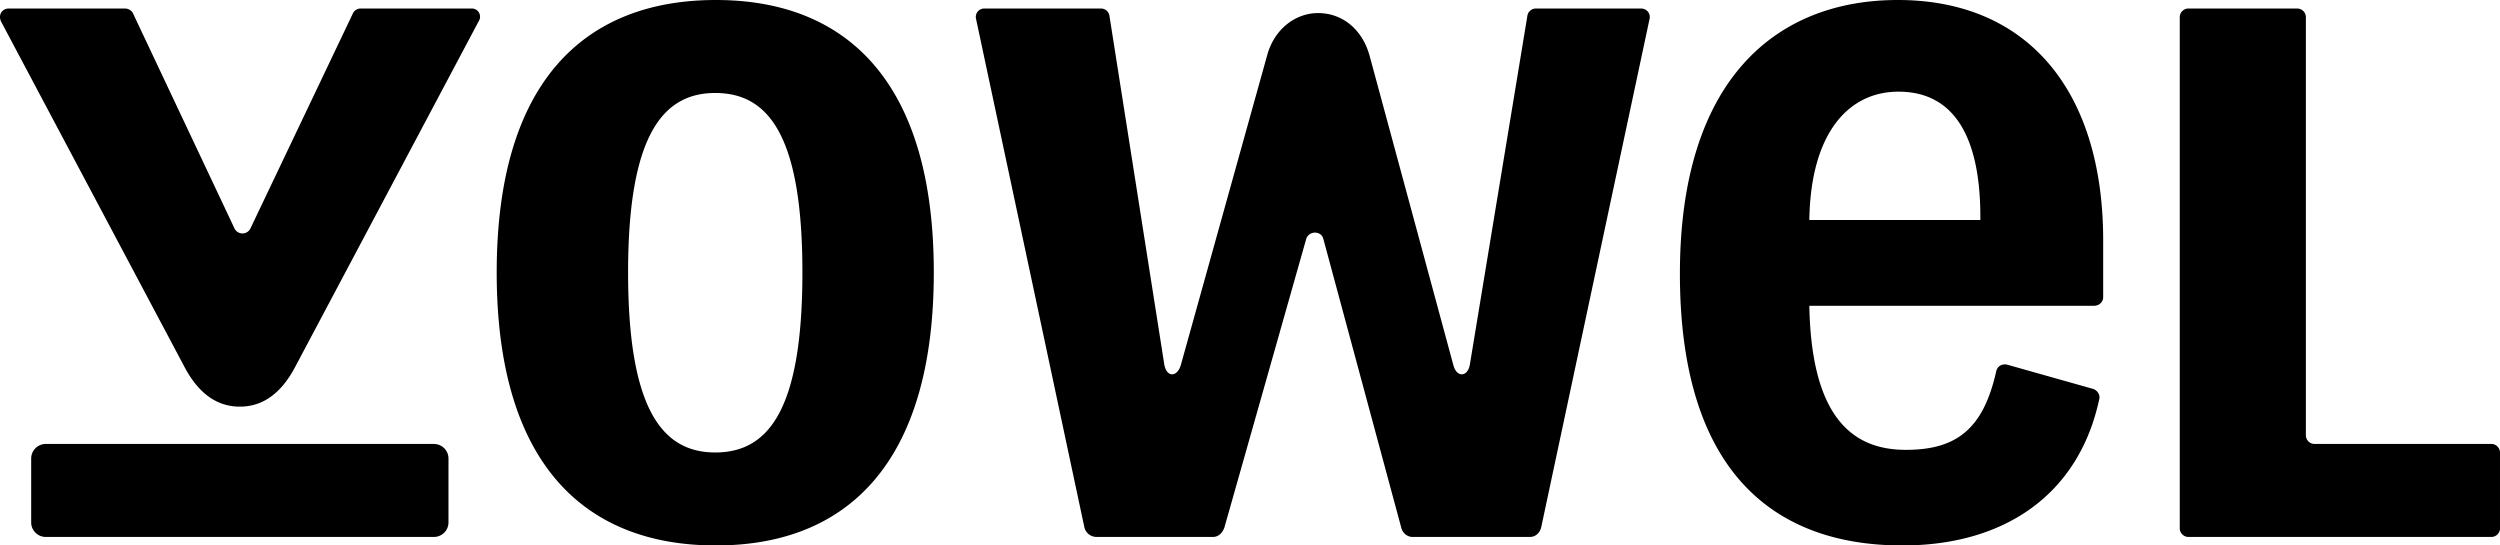 <?xml version="1.0" encoding="UTF-8"?> <svg xmlns="http://www.w3.org/2000/svg" xmlns:xlink="http://www.w3.org/1999/xlink" width="165" height="36" viewBox="0 0 165 36"><defs><path id="a" d="M0 0h182v41H0z"></path></defs><g fill="none" fill-rule="evenodd" transform="translate(-9 -2)"><mask id="b" fill="#fff"><use xlink:href="#a"></use></mask><path fill="#000" d="M104.927 26.115L99.392 5.673c-.479-1.728-1.786-2.81-3.399-2.81-1.481 0-2.876 1.038-3.355 2.767l-5.71 20.485c-.26.822-.958.778-1.089-.086L82.222 3.037a.566.566 0 0 0-.566-.475h-7.713a.555.555 0 0 0-.523.691l7.146 33.537a.827.827 0 0 0 .785.648h7.713c.349 0 .61-.259.741-.605l5.404-19.059c.174-.562 1.002-.562 1.133 0l5.143 19.06c.086.345.392.604.74.604h7.757c.349 0 .654-.259.74-.648l7.148-33.537c.087-.345-.174-.691-.566-.691h-6.93a.566.566 0 0 0-.566.475l-3.792 22.992c-.13.864-.871.908-1.089.086zm-67.286 5.186H12.016a.963.963 0 0 0-.958.951v4.236c0 .518.435.95.958.95h25.625a.963.963 0 0 0 .959-.95v-4.236a.963.963 0 0 0-.96-.95zm2.963-27.918a.539.539 0 0 0-.479-.821h-7.322a.567.567 0 0 0-.523.346l-6.754 14.175a.584.584 0 0 1-1.046 0l-6.711-14.22a.605.605 0 0 0-.523-.301h-7.67c-.436 0-.74.432-.48.907l12.072 22.733c1.046 1.988 2.353 2.636 3.66 2.636 1.308 0 2.616-.648 3.661-2.636l12.115-22.82zM173.434 31.3h-11.68a.575.575 0 0 1-.566-.561V3.123a.575.575 0 0 0-.567-.561h-7.19a.574.574 0 0 0-.567.561v33.754c0 .302.261.561.567.561h20.003c.304 0 .566-.259.566-.561v-5.014a.574.574 0 0 0-.566-.562zM134.256 2c-8.019 0-14.382 5.23-14.382 18.065 0 13.051 6.189 17.935 14.687 17.935 6.755 0 11.636-3.371 12.986-9.638.088-.302-.13-.605-.392-.691l-5.665-1.599c-.348-.086-.654.086-.74.432-.872 3.933-2.746 5.186-5.971 5.186-3.66 0-6.232-2.334-6.363-9.508H147.2c.348 0 .61-.259.61-.561v-3.76C147.809 8.006 142.84 2 134.256 2zm5.447 14.52h-11.287c.087-5.79 2.615-8.47 5.884-8.47 3.747 0 5.447 3.112 5.403 8.47zM56.25 2c-8.716 0-14.468 5.445-14.468 17.978C41.781 32.555 47.533 38 56.249 38c8.672 0 14.382-5.445 14.382-18.022C70.63 7.445 64.92 2 56.249 2zm-.044 29.863c-3.442 0-5.752-2.766-5.752-11.885 0-9.076 2.31-11.841 5.752-11.841 3.487 0 5.753 2.765 5.753 11.841 0 9.12-2.266 11.885-5.753 11.885z" mask="url(#b)"></path></g></svg> 